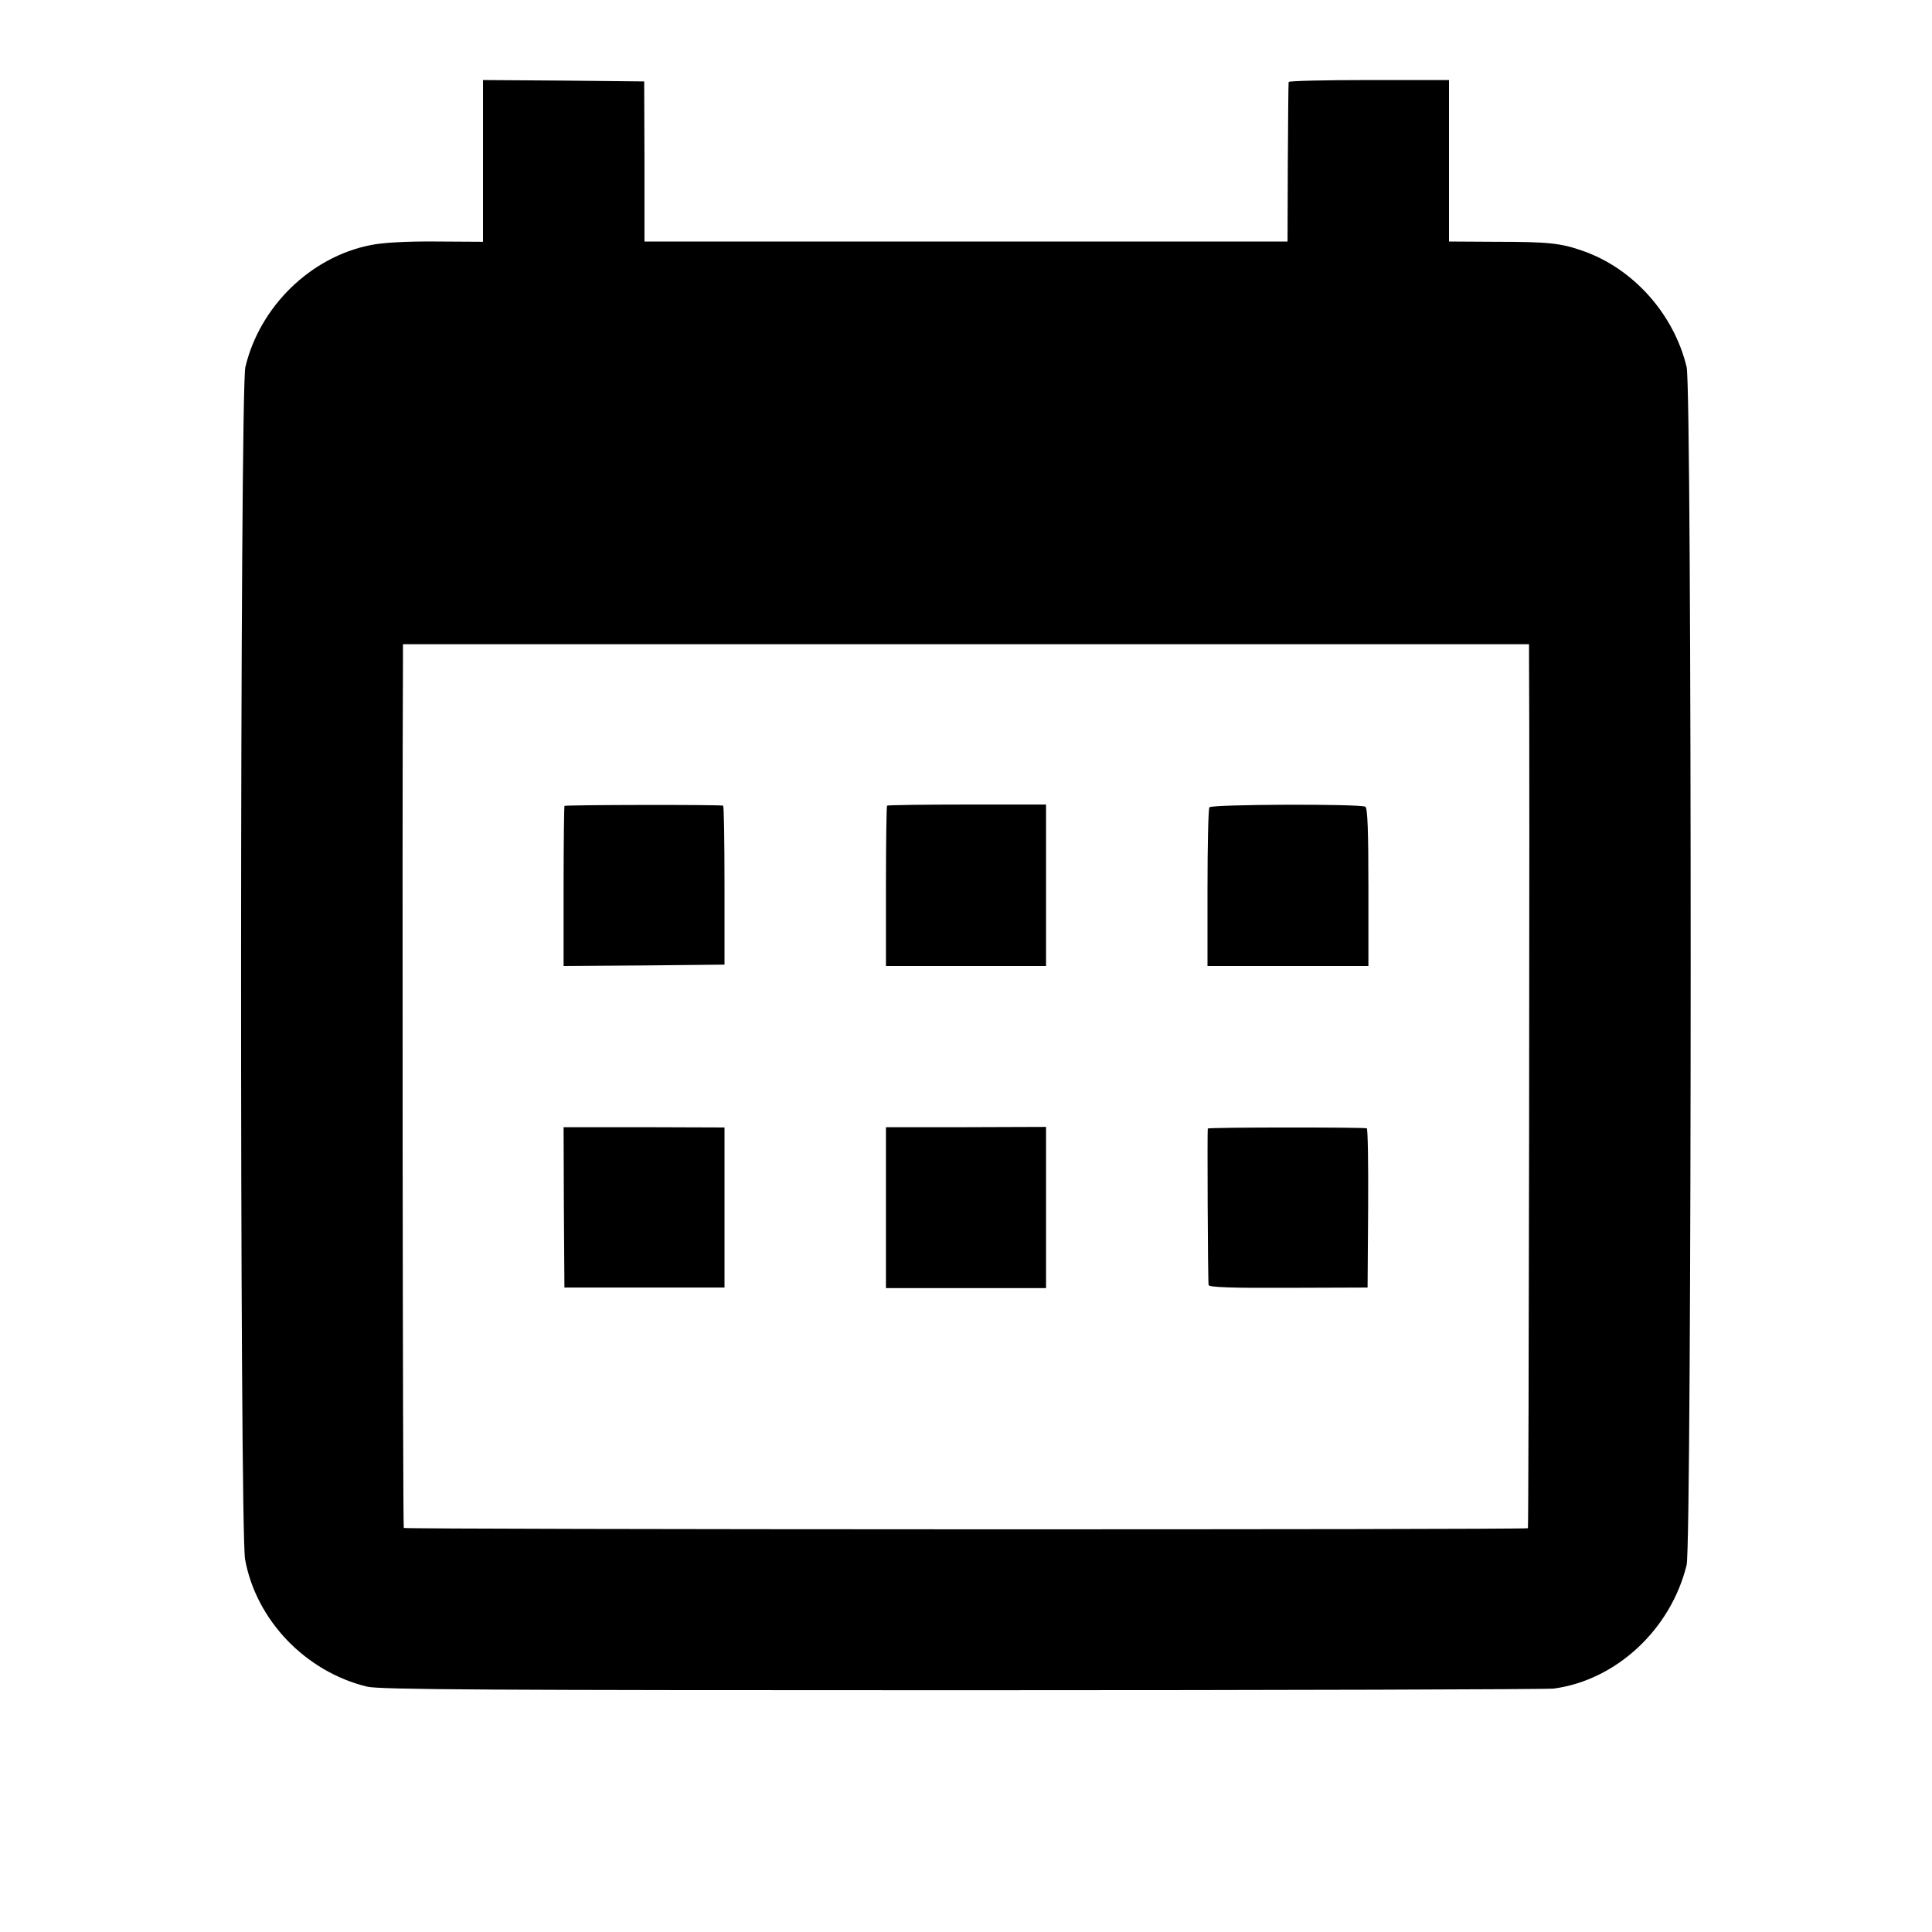 <?xml version="1.0" standalone="no"?>
<!DOCTYPE svg PUBLIC "-//W3C//DTD SVG 20010904//EN"
 "http://www.w3.org/TR/2001/REC-SVG-20010904/DTD/svg10.dtd">
<svg version="1.0" xmlns="http://www.w3.org/2000/svg"
 width="700pt" height="700pt" viewBox="0 0 700 700"
 preserveAspectRatio="xMidYMid meet">
<g transform="translate(0,700) scale(0.1,-0.1)"
fill="#000000" stroke="none">
<path d="M1750 6417 l0 -293 -169 1 c-107 1 -195 -4 -238 -13 -218 -43 -402
-223 -454 -442 -20 -83 -21 -4211 -1 -4320 40 -220 219 -407 442 -461 45 -11
446 -13 2155 -13 1155 0 2120 3 2145 6 227 31 424 215 481 448 19 81 20 4258
0 4340 -46 192 -193 357 -376 421 -80 28 -123 33 -317 33 l-168 1 0 292 0 293
-290 0 c-159 0 -290 -3 -291 -7 -1 -5 -2 -136 -3 -293 l-1 -285 -1165 0 -1165
0 0 290 -1 290 -292 3 -292 2 0 -293z m3790 -1806 c3 -369 -1 -3145 -4 -3148
-5 -6 -4067 -5 -4073 1 -4 3 -6 2603 -3 3132 l0 70 2040 0 2040 0 0 -55z"/>
<path d="M2045 4080 c-1 -3 -3 -134 -3 -293 l0 -287 291 2 292 3 0 288 c0 158
-2 287 -5 288 -19 4 -573 3 -575 -1z"/>
<path d="M3214 4081 c-2 -2 -4 -134 -4 -293 l0 -288 290 0 290 0 0 293 0 292
-286 0 c-157 0 -288 -2 -290 -4z"/>
<path d="M4382 4075 c-4 -5 -7 -137 -7 -292 l0 -283 291 0 292 0 0 285 c0 203
-3 287 -11 292 -19 11 -558 9 -565 -2z"/>
<path d="M2043 2626 l2 -291 290 0 290 0 0 290 0 290 -292 1 -291 0 1 -290z"/>
<path d="M3210 2625 l0 -292 290 0 290 0 0 292 0 292 -290 -1 -290 0 0 -291z"/>
<path d="M4376 2911 c-2 -6 0 -544 3 -567 1 -8 84 -11 289 -10 l287 1 2 288
c1 158 -1 288 -5 289 -21 4 -573 4 -576 -1z"/>
</g>
</svg>
